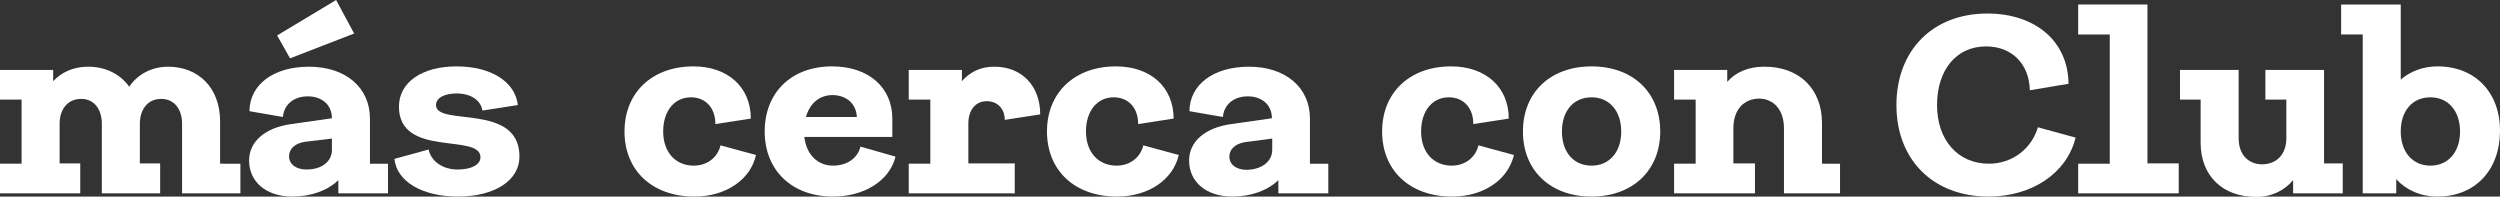 <?xml version="1.0" encoding="utf-8"?>
<!-- Generator: Adobe Illustrator 24.0.2, SVG Export Plug-In . SVG Version: 6.00 Build 0)  -->
<svg version="1.1" id="Capa_1" xmlns="http://www.w3.org/2000/svg" xmlns:xlink="http://www.w3.org/1999/xlink" x="0px" y="0px"
	 viewBox="0 0 775.8 61" style="enable-background:new 0 0 775.8 61;" xml:space="preserve">
<rect x="0" y="0" width="775.8" height="61" fill="#333333" stroke="none"/>
<style type="text/css">
	.st0{fill:#FFFFFF;}
</style>
<g>
	<g>
		<path class="st0" d="M74.6,50.7V60H56.5V38.4c0-4.7-2.6-7.8-6.6-7.7c-3.9,0-6.5,3.1-6.5,7.7v12.3h6.3V60H31.6V38.4
			c0-4.7-2.6-7.8-6.5-7.7c-4,0-6.6,3.1-6.6,7.7v12.3h6.4V60H0v-9.2h6.7V30.9H0v-9.2h16.5v3.5c2.6-2.8,6.2-4.4,10.5-4.5
			c5.7-0.1,10.3,2.3,13.1,6.2c2.6-3.8,6.8-6.1,11.8-6.2c9.8-0.1,16.4,6.7,16.4,16.9v13.2H74.6z"/>
		<path class="st0" d="M120.4,50.7V60H105v-4.1c-3.3,3.2-8.4,5.1-14.3,5.1c-8,0-13.4-4.5-13.4-11.2c0-5.9,5-10.2,13.1-11.3l12.6-1.8
			c0-4.1-3-6.8-7.5-6.8c-4.4,0-7.4,2.6-7.7,6.4l-10.4-1.8c0.1-8.3,7.5-13.8,18.5-13.8c11.3,0,18.9,6.4,18.9,16.1v14H120.4z M90,18.1
			L86,11l18.3-11l5.6,10.4L90,18.1z M103,46.5V43L94.6,44c-3.2,0.5-4.9,2.3-4.9,4.5c0,2.5,2.2,4.1,5.4,4.1
			C99.9,52.6,103,50.1,103,46.5z"/>
		<path class="st0" d="M142,52.6c4.3,0,7.1-1.5,7.1-3.8c0-7.6-25.3,0.3-25.3-15.7c0-7.6,7.2-12.5,17.9-12.5c10.7,0,18.2,4.8,19,12
			l-11,1.7c-0.5-3.2-3.6-5.3-8-5.3c-3.8,0-6.4,1.4-6.4,3.6c0,6.8,25.9-0.9,25.9,16c0,7.4-7.7,12.4-19.1,12.4
			c-11.1,0-19-4.7-19.7-11.7l10.6-2.9C133.8,50.1,137.4,52.6,142,52.6z"/>
		<path class="st0" d="M233,36.8l-11,1.7c0-5-3-8.3-7.6-8.3c-5.1,0-8.6,4.2-8.6,10.6s3.8,10.6,9.5,10.6c4.1,0,7.4-2.5,8.3-6.3l11,3
			c-1.7,7.7-9.4,12.9-19.1,12.9c-13.1,0-21.7-8.1-21.7-20.2s8.6-20.2,21.4-20.2C225.9,20.6,233,27.1,233,36.8z"/>
		<path class="st0" d="M277.9,48.6C276.1,56,268.3,61,258.5,61c-12.7,0-21.2-8.1-21.2-20.2s8.3-20.2,20.9-20.2
			c11.3,0,18.7,6.5,18.7,16.2v5.7h-27.3c0.6,5.4,4.1,8.9,8.9,8.9c4.3,0,7.7-2.3,8.5-5.9L277.9,48.6z M250.1,36.3h15.8
			c-0.2-4.1-3.2-6.8-7.7-6.8C254.2,29.6,251.3,32.1,250.1,36.3z"/>
		<path class="st0" d="M300.4,50.7h14.5V60h-32.9v-9.2h6.7V30.9h-6.7v-9.2h16.5v3.5c2.5-2.9,5.9-4.5,9.9-4.5
			c8.6-0.1,14.4,5.9,14.4,14.8l-11,1.7c0-3.5-2.3-5.8-5.6-5.8c-3.5,0-5.7,2.8-5.7,6.9V50.7z"/>
		<path class="st0" d="M364.2,36.8l-11,1.7c0-5-3-8.3-7.6-8.3c-5.1,0-8.6,4.2-8.6,10.6s3.8,10.6,9.5,10.6c4.1,0,7.4-2.5,8.3-6.3
			l11,3C364,55.8,356.4,61,346.6,61c-13.1,0-21.7-8.1-21.7-20.2s8.6-20.2,21.4-20.2C357.1,20.6,364.2,27.1,364.2,36.8z"/>
		<path class="st0" d="M412.2,50.7V60h-15.5v-4.1c-3.3,3.2-8.4,5.1-14.3,5.1c-8,0-13.4-4.5-13.4-11.2c0-5.9,5-10.2,13.1-11.3
			l12.6-1.8c0-4.1-3-6.8-7.5-6.8c-4.4,0-7.4,2.6-7.7,6.4l-10.4-1.8c0.1-8.3,7.5-13.8,18.5-13.8c11.3,0,18.9,6.4,18.9,16.1v14H412.2z
			 M394.8,46.5V43l-8.4,1.1c-3.2,0.5-4.9,2.3-4.9,4.5c0,2.5,2.2,4.1,5.4,4.1C391.6,52.6,394.8,50.1,394.8,46.5z"/>
		<path class="st0" d="M468.2,36.8l-11,1.7c0-5-3-8.3-7.6-8.3c-5.1,0-8.6,4.2-8.6,10.6s3.8,10.6,9.5,10.6c4.1,0,7.4-2.5,8.3-6.3
			l11,3C468,55.8,460.4,61,450.6,61c-13.1,0-21.7-8.1-21.7-20.2s8.6-20.2,21.4-20.2C461.1,20.6,468.2,27.1,468.2,36.8z"/>
		<path class="st0" d="M515.2,40.8c0,12.1-8.6,20.2-21.3,20.2c-12.8,0-21.3-8.1-21.3-20.2s8.5-20.2,21.3-20.2
			C506.7,20.6,515.2,28.7,515.2,40.8z M484.7,40.8c0,6.4,3.6,10.6,9.2,10.6c5.5,0,9.2-4.2,9.2-10.6s-3.7-10.6-9.2-10.6
			C488.3,30.2,484.7,34.4,484.7,40.8z"/>
		<path class="st0" d="M571,50.7V60h-17.4V39.8c0-5.6-3.1-9.2-7.8-9.2c-4.8,0.1-7.9,3.6-7.9,9.2v10.9h6.7V60h-25.1v-9.2h6.7V30.9
			h-6.7v-9.2h16.5v3.7c2.6-3,6.6-4.7,11.4-4.7c10.9-0.1,18,6.9,18,17.4v12.7H571z"/>
		<path class="st0" d="M617.1,61c-17.2,0-28.6-11.4-28.6-28.4s11.3-28.4,28.2-28.4c15,0,25.1,8.7,25.2,21.8L629.9,28
			c-0.2-8.2-5.6-13.6-13.6-13.6c-9.2,0-15.2,7.3-15.2,18.2s6.5,18.2,16.1,18.2c7.1,0,13.2-4.5,15.2-11.3l11.7,3.2
			C641.4,53.7,630.6,61,617.1,61z"/>
		<path class="st0" d="M676.1,50.7V60h-31.2v-9.2h9.8V10.7h-9.8V1.4h21.5v49.3H676.1z"/>
		<path class="st0" d="M727,50.7V60h-15.4v-4.1c-2.7,3.2-6.6,5.2-11.3,5.2c-10.5,0.1-17.4-6.5-17.4-16.8V30.9h-6.4v-9.2h18.2v21.2
			c0,5,2.9,8.1,7.4,8.1c4.5-0.1,7.4-3.2,7.4-8.1V30.9h-6.5v-9.2h18.2v29H727z"/>
		<path class="st0" d="M775.8,40.8C775.7,52.9,768,61,756.4,61c-5.2,0-9.7-2-12.8-5.4V60h-10.4V10.7h-6.7V1.4H745v23.3
			c3-2.6,7-4.1,11.4-4.1C768.1,20.6,775.9,28.7,775.8,40.8z M763.4,40.8c0-6.4-3.7-10.6-9.2-10.6c-5.6,0-9.2,4.2-9.2,10.6
			s3.7,10.6,9.2,10.6C759.7,51.4,763.4,47.2,763.4,40.8z"/>
	</g>
</g>
</svg>
